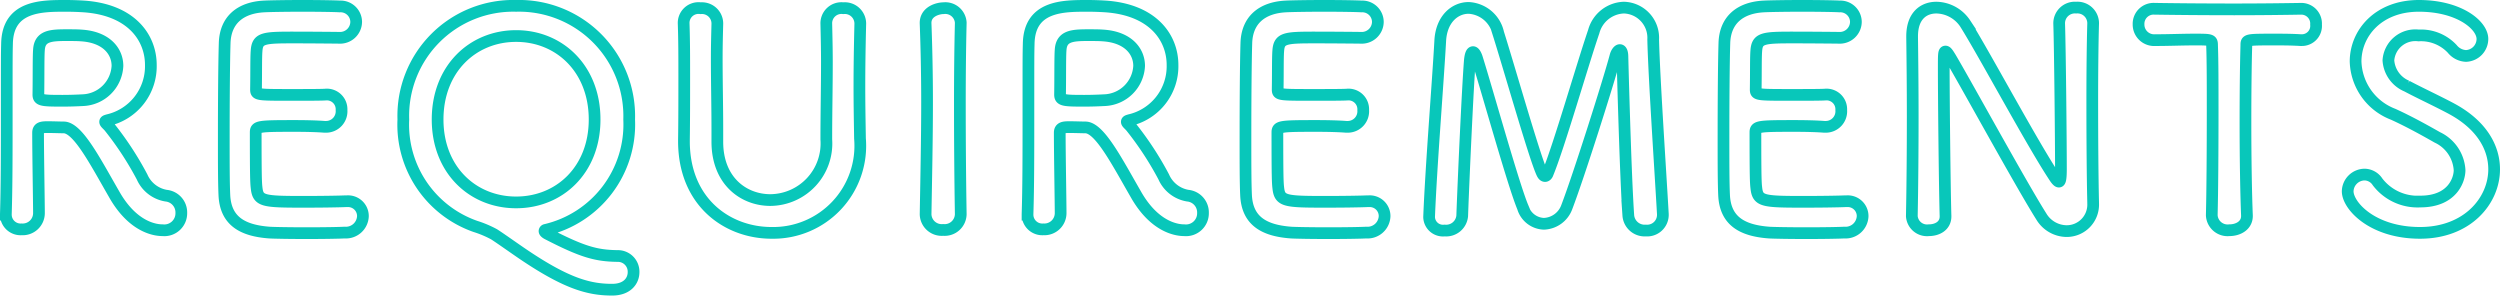 <svg xmlns="http://www.w3.org/2000/svg" width="213.375" height="25.225" viewBox="0 0 213.375 25.225">
  <defs>
    <style>
      .cls-1 {
        fill: none;
        stroke: #08c7ba;
      }
    </style>
  </defs>
  <path id="パス_505" data-name="パス 505" class="cls-1" d="M-96.337-2.875c1.7,3.025,3.75,3.1,4.15,3.1a1.452,1.452,0,0,0,1.6-1.475,1.438,1.438,0,0,0-1.3-1.475,2.732,2.732,0,0,1-2.05-1.6,27.235,27.235,0,0,0-2.8-4.275c-.175-.2-.35-.325-.35-.425,0-.075.075-.1.25-.15a4.715,4.715,0,0,0,3.65-4.7c0-2.35-1.675-4.725-5.725-5-.375-.025-.95-.05-1.525-.05-2.1,0-4.95,0-5.025,3.2-.025,1.025-.025,1.125-.025,6.525,0,2.75,0,5.725-.075,8.05v.05a1.259,1.259,0,0,0,1.35,1.25,1.389,1.389,0,0,0,1.475-1.375c0-.9-.075-5-.075-6.875,0-.45.35-.475.825-.475s1.05.025,1.375.025C-99.412-8.525-97.937-5.65-96.337-2.875Zm-2.65-8c-.45.025-1.1.05-1.725.05-1.75,0-2.075-.025-2.075-.525.025-1.45,0-3.225.05-3.825.075-1.175.975-1.25,2.325-1.25.475,0,.925,0,1.25.025,2.175.125,3.125,1.35,3.125,2.6A3.077,3.077,0,0,1-98.987-10.875Zm21.85-5.325a1.377,1.377,0,0,0,1.475-1.35,1.332,1.332,0,0,0-1.4-1.325c-.375-.025-1.75-.05-3.175-.05-1.4,0-2.825.025-3.275.05-2.025.1-3.325,1.15-3.375,3.15-.05,1.575-.075,4.975-.075,8.025,0,2.025,0,3.875.05,4.925.1,2.2,1.525,3.025,3.825,3.2.325.025,1.775.05,3.2.05,1.45,0,2.9-.025,3.225-.05a1.458,1.458,0,0,0,1.575-1.4,1.268,1.268,0,0,0-1.35-1.275h-.125c-.475.025-2.075.05-3.55.05-3.525,0-3.925-.05-4.05-1.2-.05-.425-.075-1-.075-4.725,0-.525.25-.55,3.35-.55.95,0,1.9.025,2.525.075h.125a1.325,1.325,0,0,0,1.325-1.425,1.258,1.258,0,0,0-1.4-1.325c-.45.025-1.65.025-2.8.025-3.075,0-3.1,0-3.1-.5.025-1.45,0-2.675.05-3.275.075-1.075.6-1.125,3.1-1.125C-79.362-16.225-77.137-16.2-77.137-16.2Zm25.15,20a1.339,1.339,0,0,0-1.375-1.375c-1.825-.025-3-.35-6-1.9-.175-.1-.225-.175-.225-.225a.112.112,0,0,1,.075-.1,9.241,9.241,0,0,0,7.15-9.425,9.408,9.408,0,0,0-9.65-9.7,9.387,9.387,0,0,0-9.625,9.7A9.2,9.2,0,0,0-65.487-.1a9.031,9.031,0,0,1,1.6.675c.8.525,1.625,1.125,2.55,1.75C-57.662,4.8-55.762,5.3-53.812,5.3-52.537,5.3-51.987,4.55-51.987,3.8ZM-62.012-2.15c-3.7,0-6.7-2.775-6.7-7.075,0-4.325,3-7.125,6.7-7.125s6.7,2.8,6.7,7.125C-55.312-4.925-58.312-2.15-62.012-2.15Zm21.8,2.6a7.429,7.429,0,0,0,7.55-8.05c-.025-1.575-.05-2.975-.05-4.4,0-1.625.025-3.325.075-5.4v-.05a1.322,1.322,0,0,0-1.45-1.275,1.293,1.293,0,0,0-1.45,1.325c.025,1.075.05,2.175.05,3.275,0,2.2-.05,4.425-.05,6.6A4.828,4.828,0,0,1-40.312-2.35c-2.275,0-4.525-1.625-4.525-4.975V-8.35c0-2.025-.05-4.075-.05-6.125,0-.975.025-1.95.05-2.925v-.05a1.314,1.314,0,0,0-1.425-1.275,1.271,1.271,0,0,0-1.45,1.325c.05,1.45.05,2.95.05,4.475,0,1.825,0,3.675-.025,5.425v.125C-47.687-2.15-43.962.45-40.212.45Zm16.15-1.6c-.05-3.075-.075-6.325-.075-9.45,0-2.425.025-4.775.075-6.85v-.05a1.322,1.322,0,0,0-1.475-1.225c-.45,0-1.575.275-1.525,1.325.075,2.025.125,4.3.125,6.675,0,3.225-.075,6.575-.125,9.575v.025A1.375,1.375,0,0,0-25.562.2a1.375,1.375,0,0,0,1.5-1.325ZM-9.137-2.875c1.7,3.025,3.75,3.1,4.15,3.1a1.452,1.452,0,0,0,1.6-1.475,1.438,1.438,0,0,0-1.3-1.475,2.732,2.732,0,0,1-2.05-1.6A27.235,27.235,0,0,0-9.537-8.6c-.175-.2-.35-.325-.35-.425,0-.075.075-.1.25-.15a4.715,4.715,0,0,0,3.65-4.7c0-2.35-1.675-4.725-5.725-5-.375-.025-.95-.05-1.525-.05-2.1,0-4.95,0-5.025,3.2-.025,1.025-.025,1.125-.025,6.525,0,2.75,0,5.725-.075,8.05v.05A1.259,1.259,0,0,0-17.012.15a1.389,1.389,0,0,0,1.475-1.375c0-.9-.075-5-.075-6.875,0-.45.35-.475.825-.475s1.05.025,1.375.025C-12.212-8.525-10.737-5.65-9.137-2.875Zm-2.65-8c-.45.025-1.1.05-1.725.05-1.75,0-2.075-.025-2.075-.525.025-1.45,0-3.225.05-3.825.075-1.175.975-1.25,2.325-1.25.475,0,.925,0,1.25.025,2.175.125,3.125,1.35,3.125,2.6A3.077,3.077,0,0,1-11.787-10.875ZM10.063-16.2a1.377,1.377,0,0,0,1.475-1.35,1.332,1.332,0,0,0-1.4-1.325c-.375-.025-1.75-.05-3.175-.05-1.4,0-2.825.025-3.275.05-2.025.1-3.325,1.15-3.375,3.15C.263-14.15.238-10.75.238-7.7c0,2.025,0,3.875.05,4.925C.388-.575,1.813.25,4.113.425c.325.025,1.775.05,3.2.05,1.45,0,2.9-.025,3.225-.05a1.458,1.458,0,0,0,1.575-1.4,1.268,1.268,0,0,0-1.35-1.275h-.125c-.475.025-2.075.05-3.55.05-3.525,0-3.925-.05-4.05-1.2-.05-.425-.075-1-.075-4.725,0-.525.25-.55,3.35-.55.95,0,1.9.025,2.525.075h.125a1.325,1.325,0,0,0,1.325-1.425,1.258,1.258,0,0,0-1.4-1.325c-.45.025-1.65.025-2.8.025-3.075,0-3.1,0-3.1-.5.025-1.45,0-2.675.05-3.275.075-1.075.6-1.125,3.1-1.125C7.838-16.225,10.063-16.2,10.063-16.2ZM15.913-.875A1.187,1.187,0,0,0,17.238.25,1.377,1.377,0,0,0,18.738-1c.125-3.45.475-11.05.65-13.25.05-.525.15-.725.275-.725.1,0,.225.175.325.475.925,2.95,3.125,10.875,3.925,12.775a1.941,1.941,0,0,0,1.8,1.4,2.164,2.164,0,0,0,1.95-1.425c1.025-2.675,3.6-10.8,4.15-12.875.075-.3.25-.525.375-.525s.225.175.225.6c0,0,.25,9.925.5,13.5a1.4,1.4,0,0,0,1.5,1.3,1.341,1.341,0,0,0,1.45-1.3v-.1c-.2-3.55-.75-11.675-.825-14.9a2.578,2.578,0,0,0-2.5-2.725,2.761,2.761,0,0,0-2.575,2.05c-.975,2.85-2.975,9.8-3.925,12.1-.05.15-.15.225-.225.225-.1,0-.175-.075-.25-.225-.6-1.225-2.8-8.975-3.75-11.975a2.734,2.734,0,0,0-2.525-2.15c-1.175,0-2.325.95-2.425,2.8-.2,3.625-.775,10.65-.95,15.025ZM50.863-16.2a1.377,1.377,0,0,0,1.475-1.35,1.332,1.332,0,0,0-1.4-1.325c-.375-.025-1.75-.05-3.175-.05-1.4,0-2.825.025-3.275.05-2.025.1-3.325,1.15-3.375,3.15-.05,1.575-.075,4.975-.075,8.025,0,2.025,0,3.875.05,4.925.1,2.2,1.525,3.025,3.825,3.2.325.025,1.775.05,3.2.05,1.45,0,2.9-.025,3.225-.05a1.458,1.458,0,0,0,1.575-1.4,1.268,1.268,0,0,0-1.35-1.275h-.125c-.475.025-2.075.05-3.55.05-3.525,0-3.925-.05-4.05-1.2-.05-.425-.075-1-.075-4.725,0-.525.25-.55,3.35-.55.95,0,1.9.025,2.525.075h.125a1.325,1.325,0,0,0,1.325-1.425,1.258,1.258,0,0,0-1.4-1.325c-.45.025-1.65.025-2.8.025-3.075,0-3.1,0-3.1-.5.025-1.45,0-2.675.05-3.275.075-1.075.6-1.125,3.1-1.125C48.638-16.225,50.863-16.2,50.863-16.2ZM57.113-.975a1.3,1.3,0,0,0,1.45,1.2c.725,0,1.425-.375,1.425-1.175V-1c-.075-2.65-.15-10.025-.15-12.625,0-1.15,0-1.4.15-1.4.125,0,.3.325.4.475,1.35,2.275,6.025,10.825,7.775,13.6A2.549,2.549,0,0,0,70.313.3a2.26,2.26,0,0,0,2.275-2.375v-.05c-.05-2.175-.075-5.45-.075-8.625,0-2.5.025-4.925.075-6.675v-.05a1.341,1.341,0,0,0-1.45-1.3,1.341,1.341,0,0,0-1.45,1.35c.075,2.3.15,10.1.15,12.45,0,.975-.1,1.05-.175,1.05s-.2-.125-.35-.35c-1.9-2.85-6.075-10.65-7.65-13.15a3.02,3.02,0,0,0-2.45-1.35c-1.1,0-2.075.7-2.075,2.45v.1c.025,1.875.05,4.25.05,6.75,0,2.875-.025,5.9-.075,8.475Zm25.6-.075a1.352,1.352,0,0,0,1.5,1.275c.775,0,1.55-.425,1.5-1.3-.075-1.85-.125-4.9-.125-7.9,0-2.45.025-4.875.075-6.575,0-.5,0-.5,2.475-.5.6,0,1.325,0,2.175.05h.1a1.214,1.214,0,0,0,1.2-1.325,1.262,1.262,0,0,0-1.3-1.35c-1.425.025-3.55.05-5.675.05-2.6,0-5.25-.025-6.75-.05h-.05a1.285,1.285,0,0,0-1.375,1.325A1.332,1.332,0,0,0,77.888-16c1.175,0,2.35-.05,3.3-.05,1.475,0,1.55,0,1.55.5.05,1.325.05,3.4.05,5.6,0,3.3-.025,6.925-.075,8.875Zm24.1-3.925c0-1.85-1.05-3.75-3.55-5.125-1.15-.625-2.875-1.425-3.9-1.975a2.568,2.568,0,0,1-1.575-2.2,2.305,2.305,0,0,1,2.575-2.125,3.647,3.647,0,0,1,2.875,1.15,1.587,1.587,0,0,0,1.175.6,1.458,1.458,0,0,0,1.4-1.45c0-1.175-1.975-2.825-5.425-2.825s-5.4,2.325-5.4,4.75a4.974,4.974,0,0,0,3.2,4.5c1.325.6,2.675,1.35,3.775,1.975a3.3,3.3,0,0,1,1.9,2.8c0,.8-.6,2.675-3.35,2.675A4.3,4.3,0,0,1,96.863-3.9a1.346,1.346,0,0,0-1.1-.625A1.462,1.462,0,0,0,94.313-3.1c0,1.225,2.1,3.55,6.175,3.55C104.537.45,106.813-2.3,106.813-4.975Z" transform="translate(106.062 19.425)"/>
</svg>
